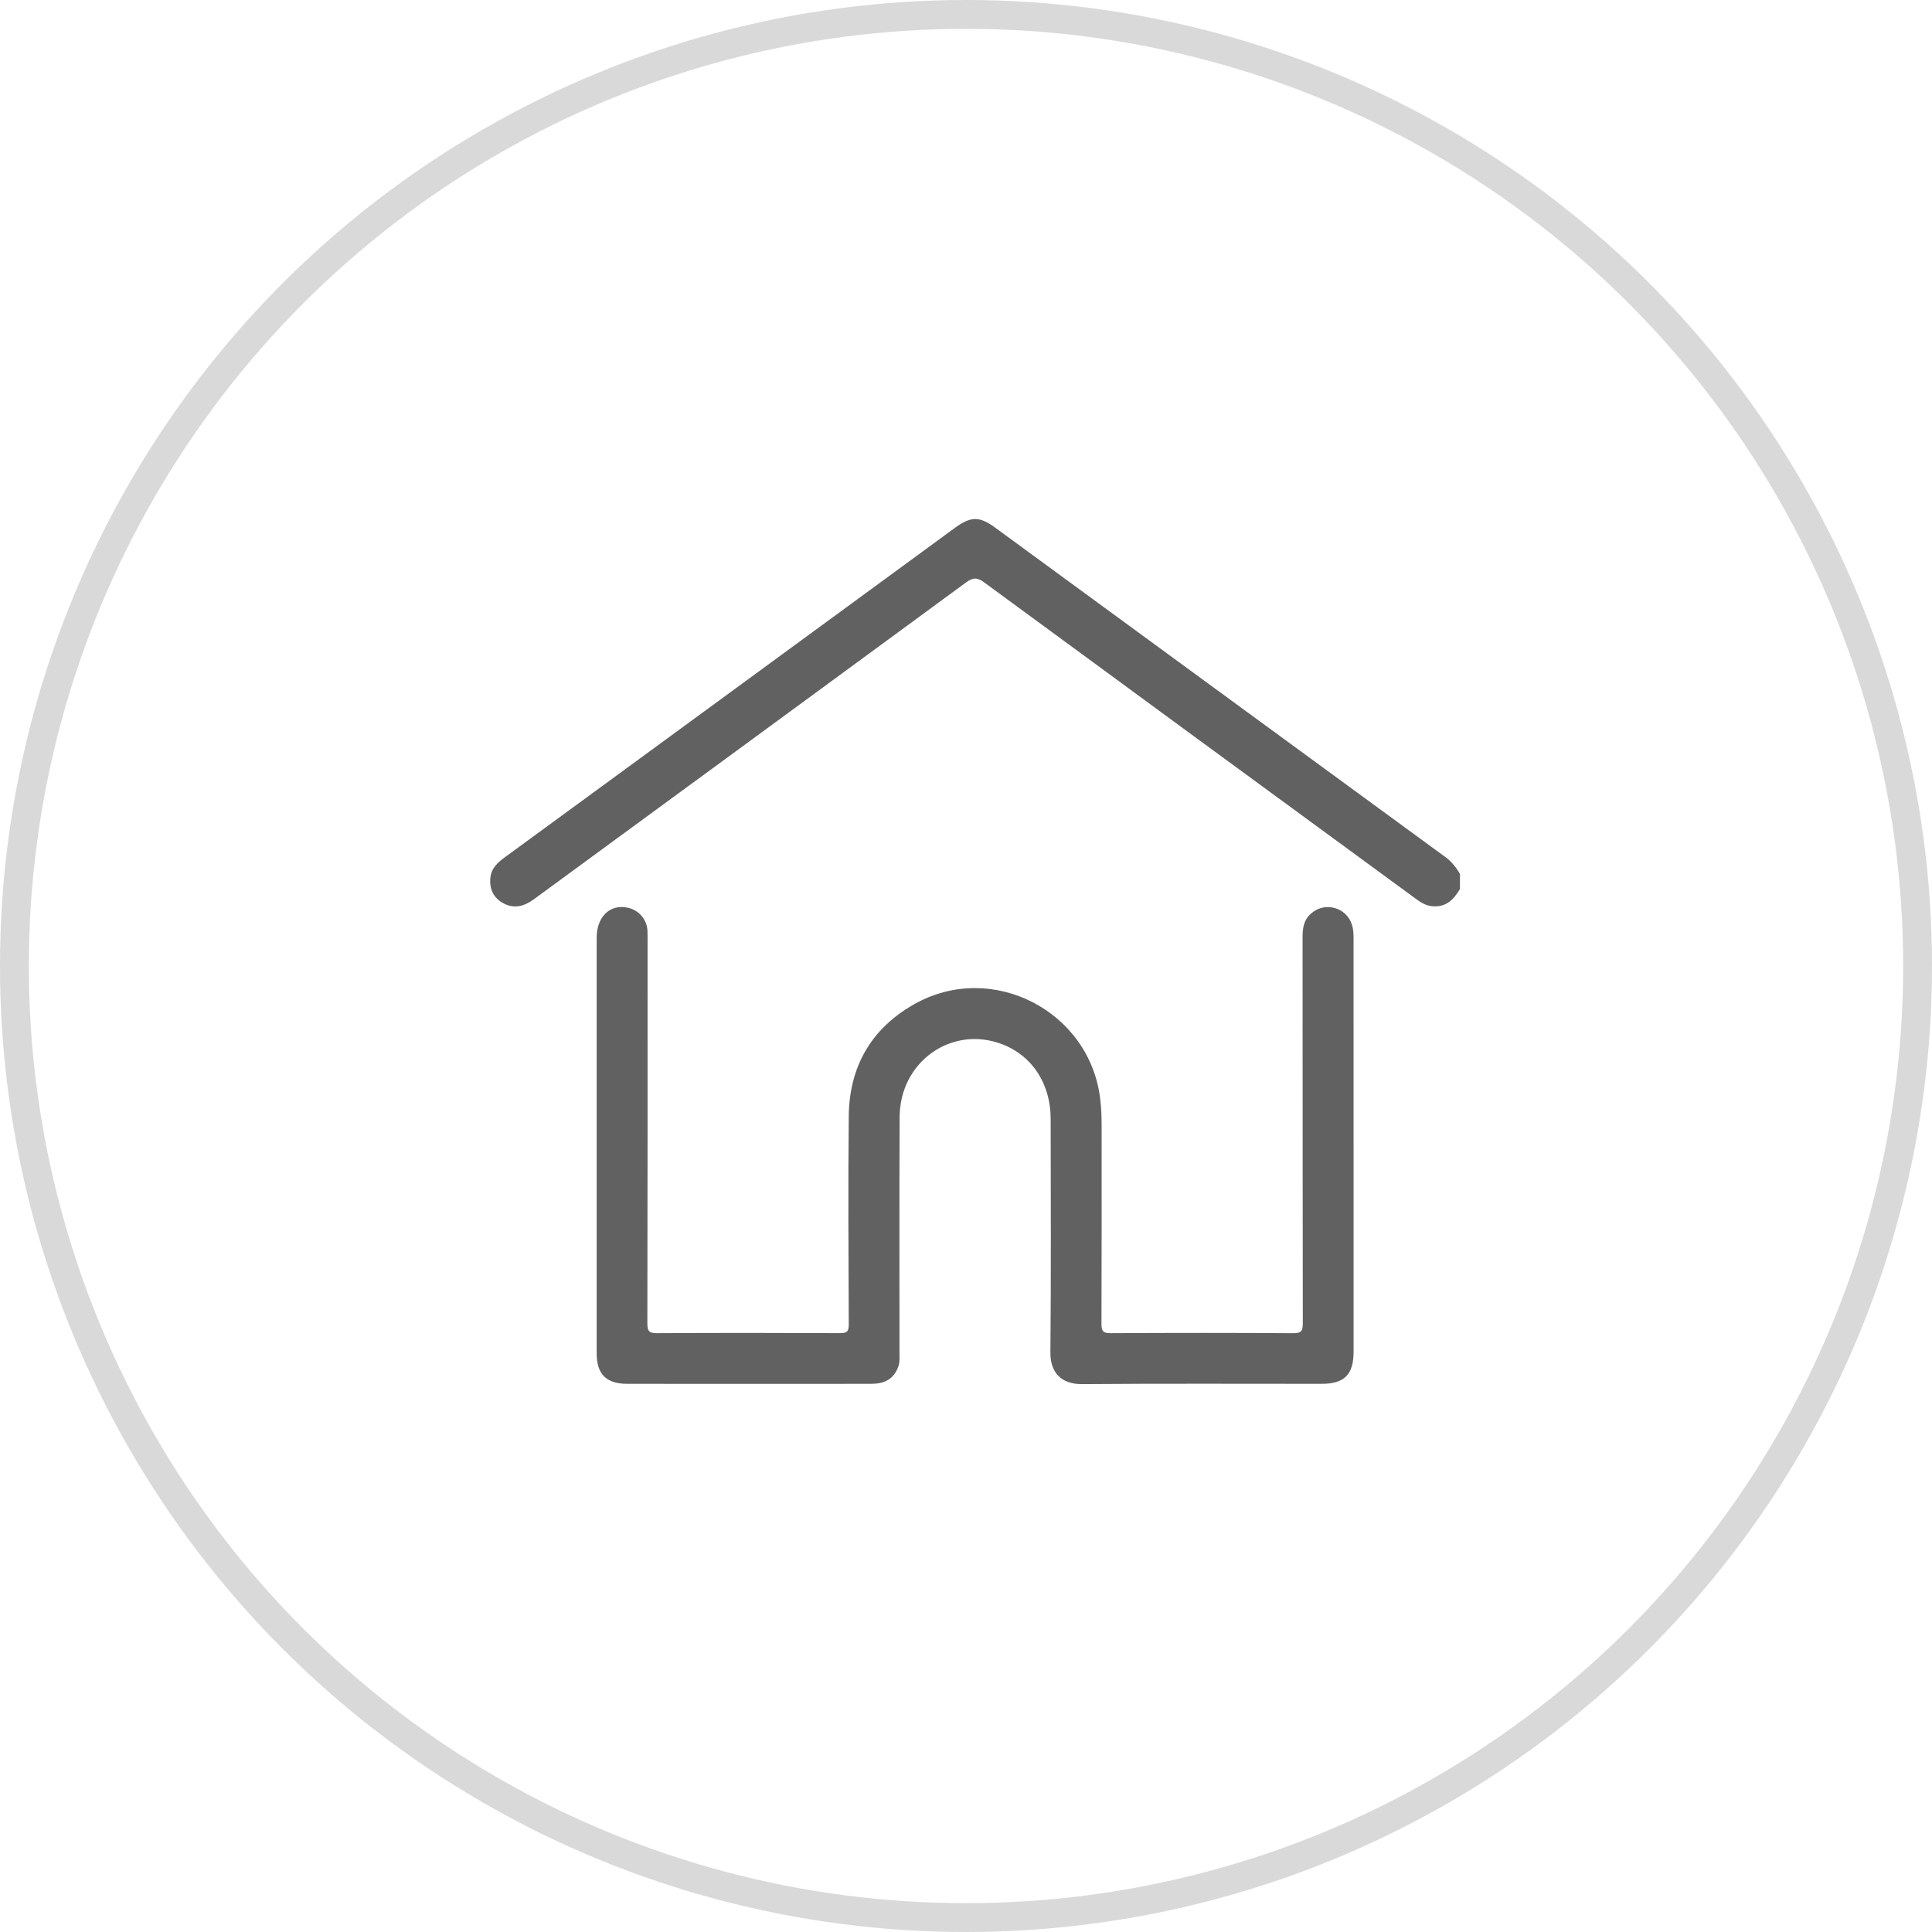 <svg width="67" height="67" viewBox="0 0 67 67" fill="none" xmlns="http://www.w3.org/2000/svg">
<circle cx="33.5" cy="33.5" r="33" stroke="#D9D9D9"/>
<g clip-path="url(#clip0_36_45)">
<path d="M50.63 30.832C50.414 31.19 50.156 31.468 49.681 31.428C49.46 31.41 49.289 31.308 49.121 31.185C44.124 27.525 39.125 23.867 34.133 20.198C33.891 20.02 33.744 20.021 33.501 20.199C28.511 23.866 23.513 27.522 18.518 31.183C18.182 31.43 17.834 31.528 17.454 31.323C17.113 31.138 16.97 30.832 17.005 30.447C17.036 30.109 17.263 29.908 17.516 29.723C19.043 28.609 20.567 27.491 22.092 26.376C25.769 23.684 29.445 20.993 33.121 18.302C33.668 17.902 33.967 17.899 34.509 18.296C39.717 22.108 44.925 25.921 50.136 29.73C50.349 29.887 50.5 30.086 50.63 30.306C50.63 30.482 50.63 30.657 50.63 30.832Z" fill="#616161"/>
<path d="M46.941 39.748C46.941 42.123 46.941 44.498 46.941 46.873C46.941 47.669 46.625 47.989 45.836 47.99C43.067 47.991 40.298 47.977 37.529 48C36.779 48.006 36.422 47.571 36.427 46.908C36.452 44.205 36.44 41.502 36.436 38.798C36.434 37.591 35.802 36.619 34.77 36.219C33.017 35.538 31.206 36.808 31.198 38.741C31.185 41.467 31.195 44.191 31.193 46.917C31.193 47.079 31.21 47.242 31.149 47.402C31.001 47.795 30.718 47.987 30.227 47.989C29.154 47.995 28.082 47.991 27.009 47.991C25.258 47.991 23.507 47.993 21.756 47.99C21.024 47.989 20.693 47.658 20.692 46.932C20.691 42.127 20.691 37.322 20.692 32.518C20.692 31.768 21.182 31.323 21.814 31.489C22.173 31.584 22.432 31.897 22.453 32.269C22.46 32.4 22.457 32.531 22.457 32.663C22.457 37.074 22.46 41.484 22.45 45.895C22.449 46.171 22.518 46.235 22.79 46.233C24.902 46.221 27.014 46.222 29.126 46.232C29.367 46.233 29.435 46.181 29.434 45.93C29.424 43.523 29.41 41.115 29.434 38.707C29.452 37.002 30.201 35.679 31.695 34.83C34.4 33.292 37.827 35.068 38.16 38.159C38.19 38.432 38.203 38.705 38.203 38.977C38.203 41.287 38.207 43.596 38.198 45.906C38.197 46.151 38.244 46.235 38.513 46.233C40.625 46.221 42.738 46.22 44.849 46.234C45.136 46.236 45.18 46.148 45.18 45.887C45.172 41.422 45.176 36.956 45.172 32.491C45.172 32.183 45.215 31.907 45.456 31.689C45.934 31.254 46.694 31.457 46.886 32.073C46.935 32.232 46.941 32.394 46.94 32.559C46.94 34.955 46.941 37.351 46.941 39.748Z" fill="#616161"/>
</g>
<defs>
<clipPath id="clip0_36_45">
<rect width="33.63" height="30" fill="white" transform="translate(17 18)"/>
</clipPath>
</defs>
</svg>
